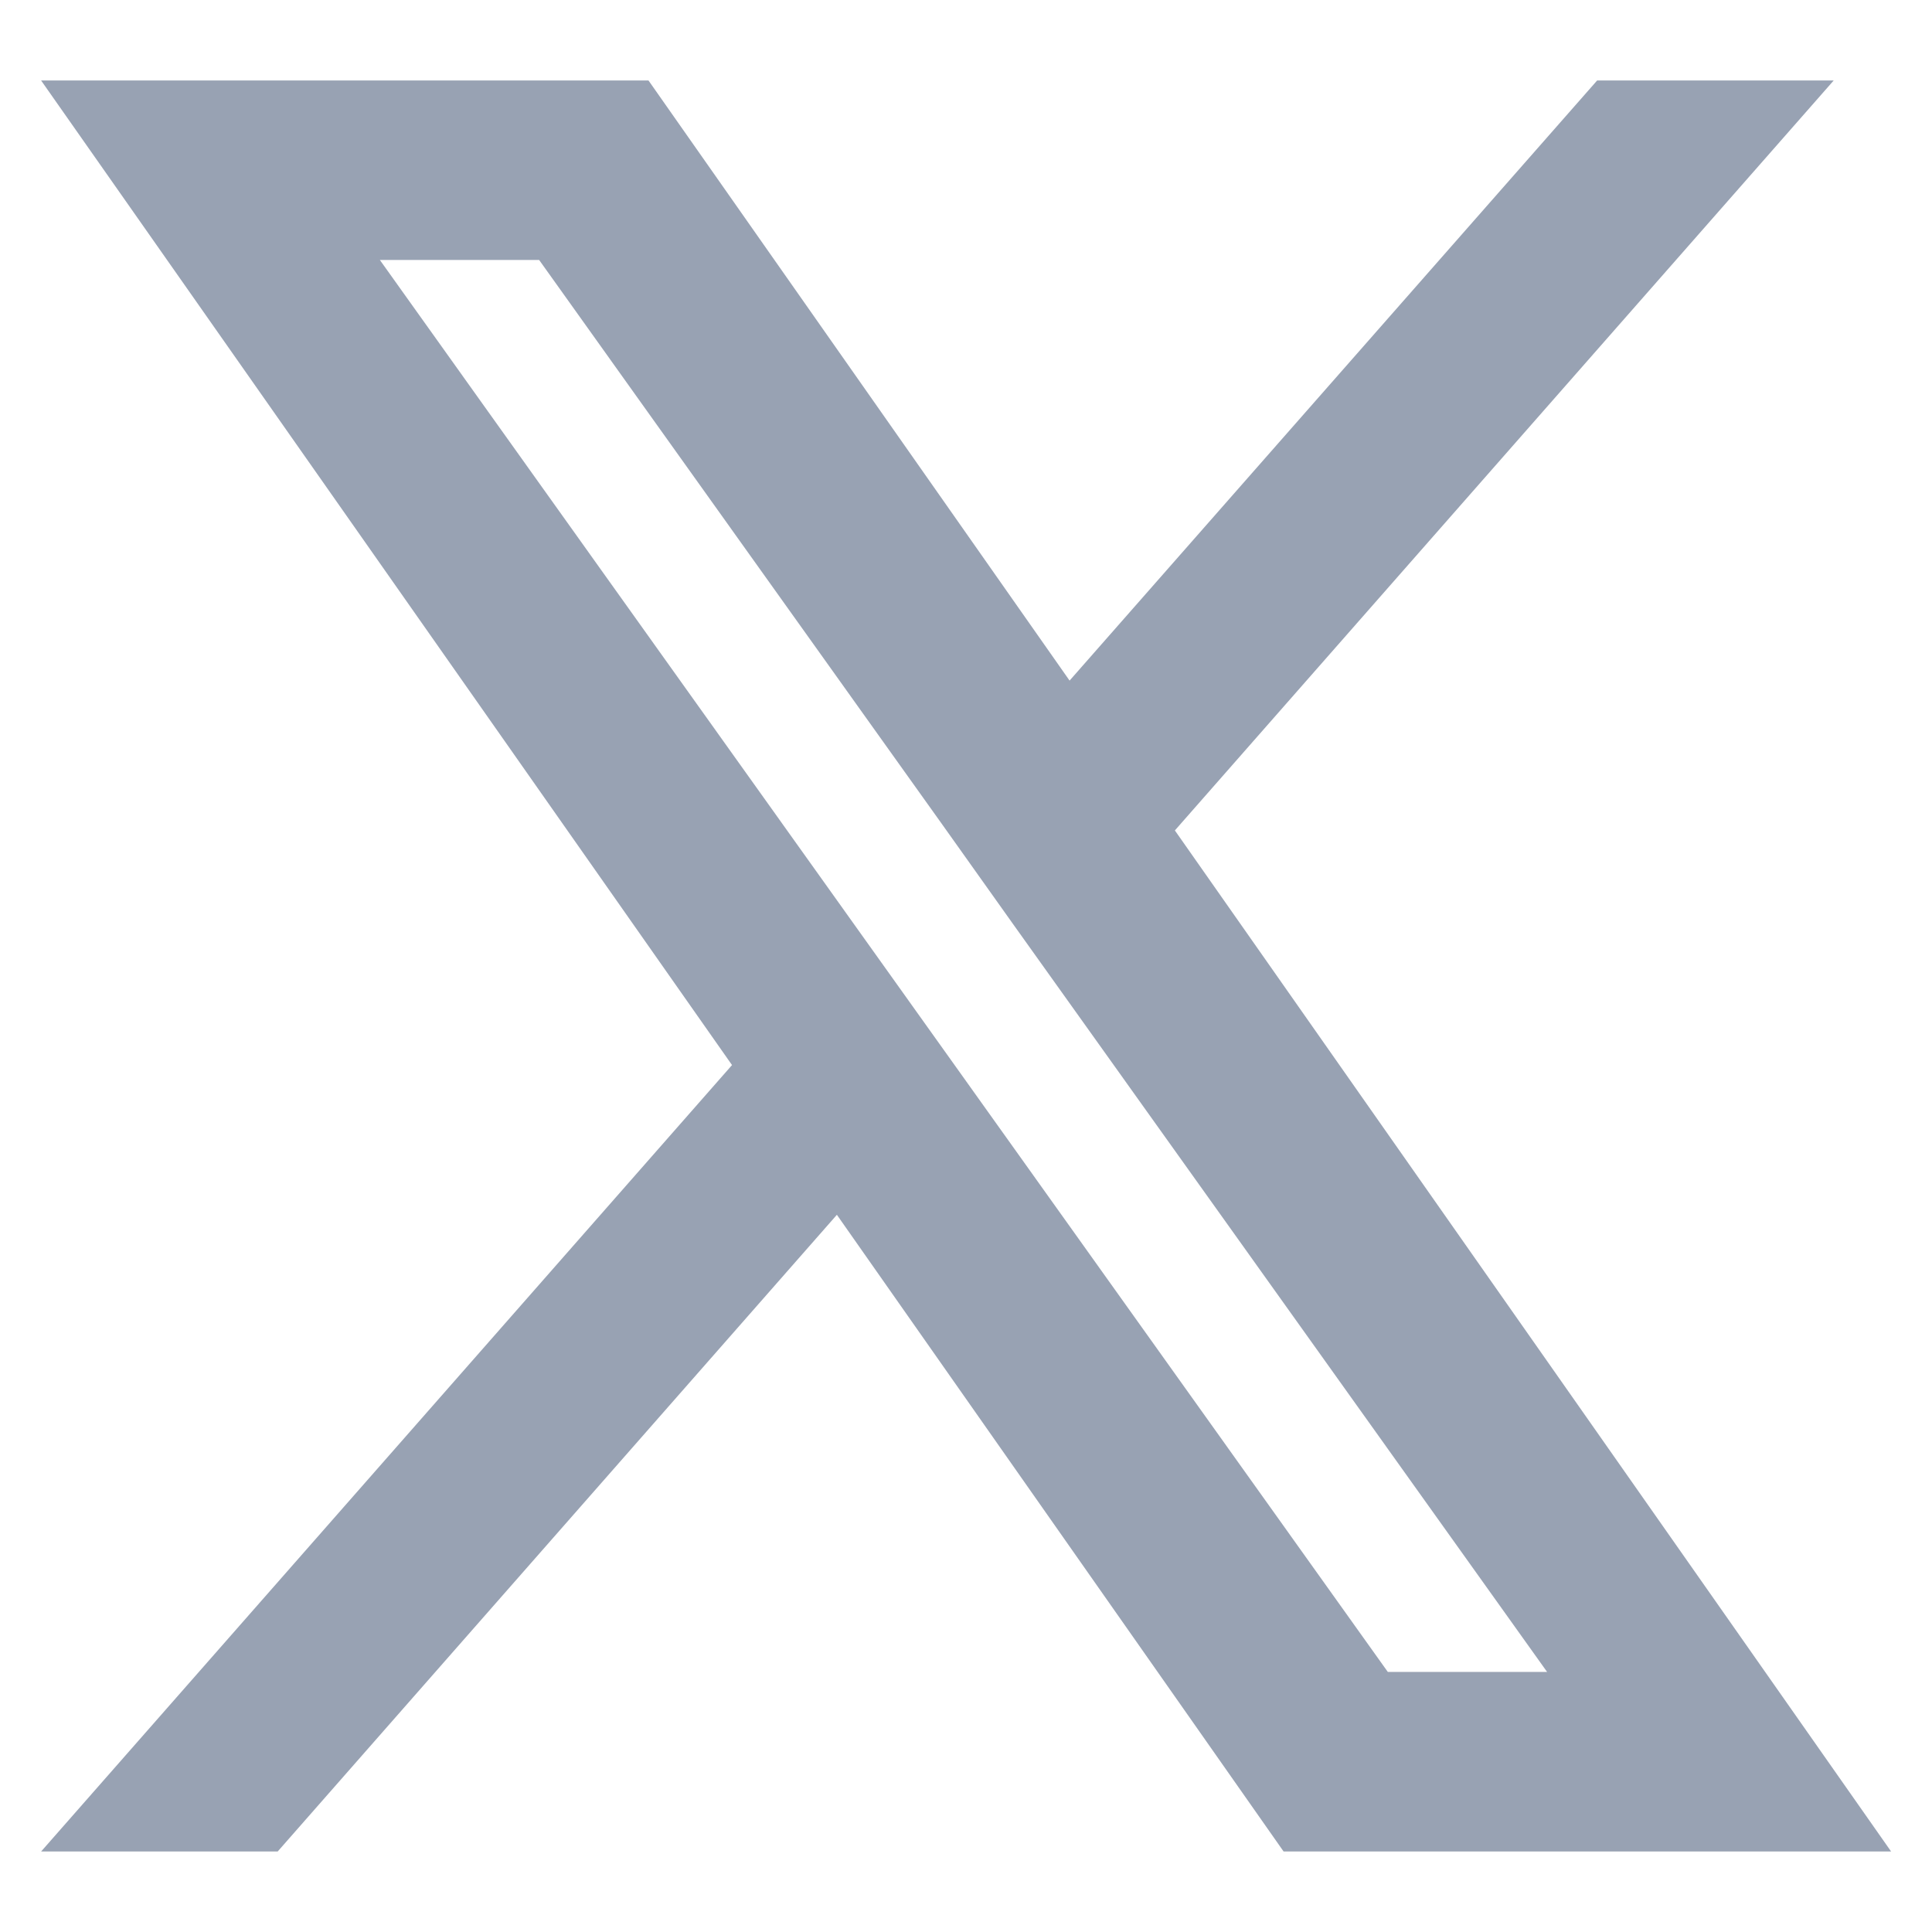 <svg fill="none" height="18" viewBox="0 0 18 18" width="18" xmlns="http://www.w3.org/2000/svg" xmlns:xlink="http://www.w3.org/1999/xlink"><clipPath id="a"><path d="m0 0h18v18h-18z"/></clipPath><g clip-path="url(#a)"><path clip-rule="evenodd" d="m11.959 17.25-4.162-5.932-5.21 5.932h-2.204l6.437-7.327-6.437-9.173h5.659l3.923 5.591 4.915-5.591h2.204l-6.138 6.987 6.673 9.513zm2.455-1.673h-1.484l-9.391-13.155h1.484l3.761 5.267.65.914z" fill="#98a2b3" fill-rule="evenodd"/></g></svg>